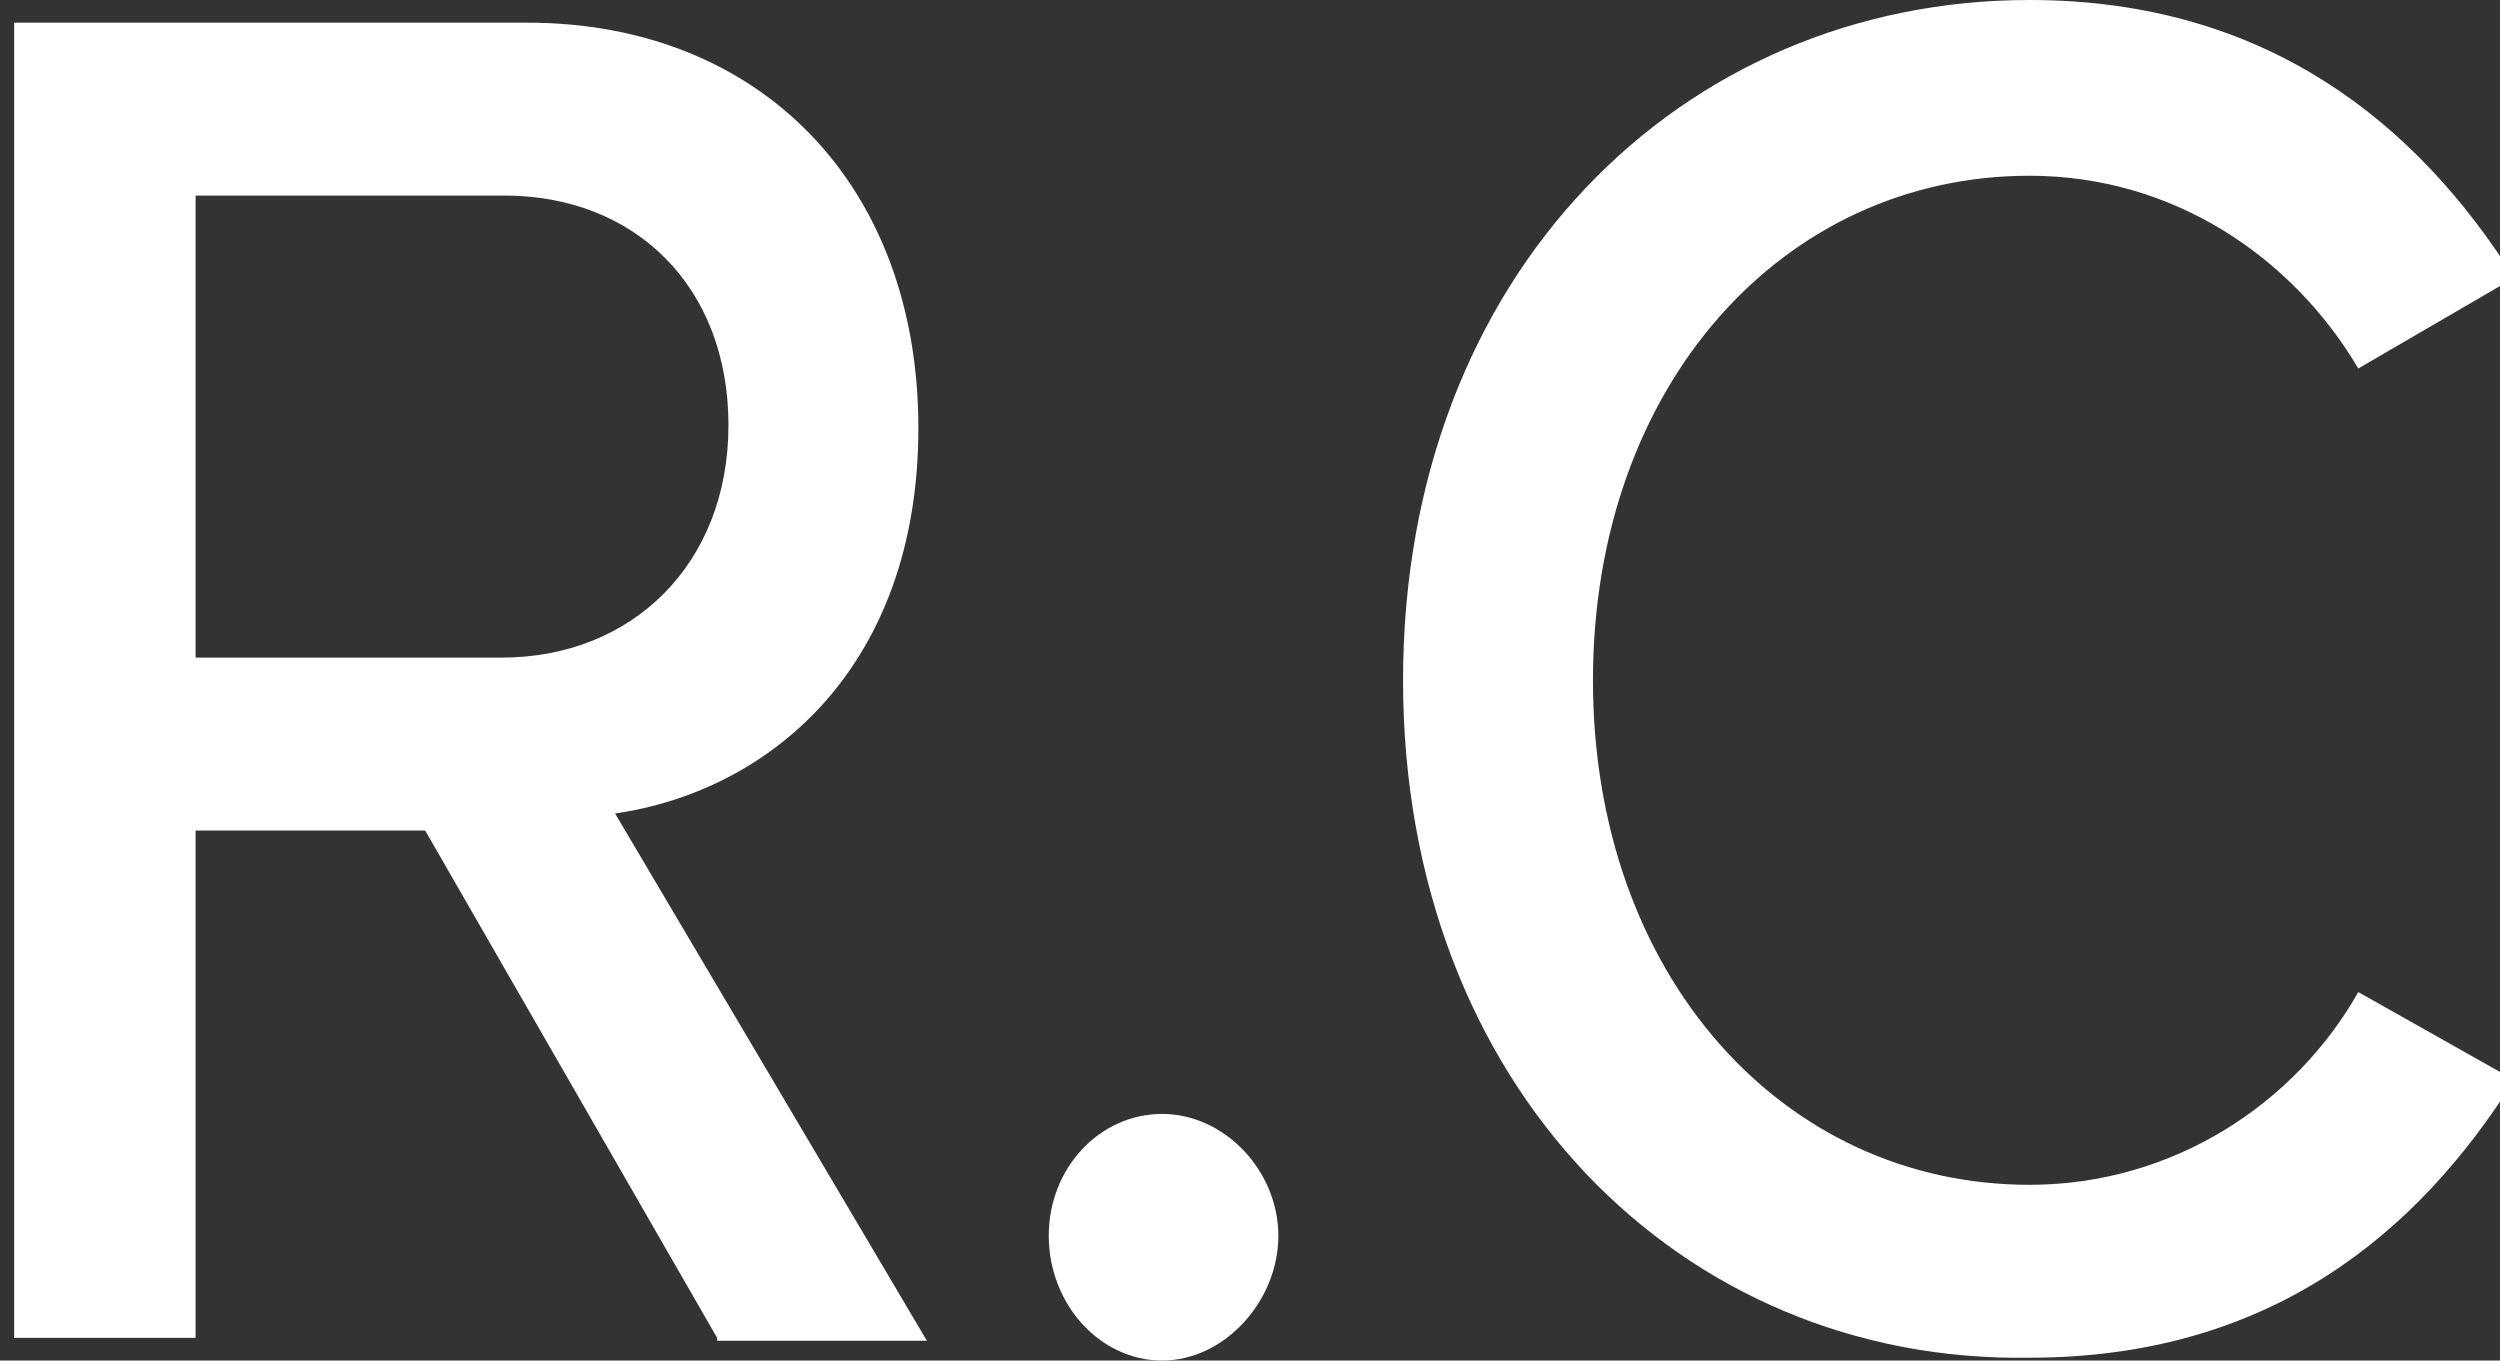<svg xmlns="http://www.w3.org/2000/svg" xmlns:xlink="http://www.w3.org/1999/xlink" id="Layer_1" x="0px" y="0px" viewBox="0 0 88.2 48" style="enable-background:new 0 0 88.2 48;" xml:space="preserve"><rect x="0" y="0" width="88.2" height="48" fill="#333333" stroke="none"/><style type="text/css">	.st0{fill:#1E1E1E;}	.st1{fill:#FFFFFF;}	.st2{fill:#ABADB0;}</style><g>	<path class="st1" d="M25.3,47.2L15,29.3H6.9v17.9H0.5V0.8h18.1c8.2,0,13.8,5.7,13.8,14.3c0,8.4-5.2,12.8-10.7,13.6l11,18.6H25.3z   M17.8,6.9H6.9v16.3h10.8c4.6,0,8-3.3,8-8.2S22.4,6.9,17.8,6.9z"></path>	<path class="st1" d="M41,39.3c2.2,0,4.1,2,4.1,4.3S43.2,48,41,48s-4-2-4-4.4S38.8,39.3,41,39.3z"></path>	<path class="st1" d="M49.5,24c0-14.3,9.8-24,22.1-24C80,0,85.3,4.4,88.7,9.8L83.2,13c-2.3-3.9-6.5-6.8-11.6-6.8  c-8.7,0-15.4,7.4-15.4,17.8c0,10.4,6.7,17.8,15.4,17.8c5.1,0,9.4-2.9,11.6-6.8l5.5,3.1c-3.4,5.4-8.6,9.8-17.1,9.8  C59.3,48.1,49.5,38.3,49.5,24z"></path></g></svg>